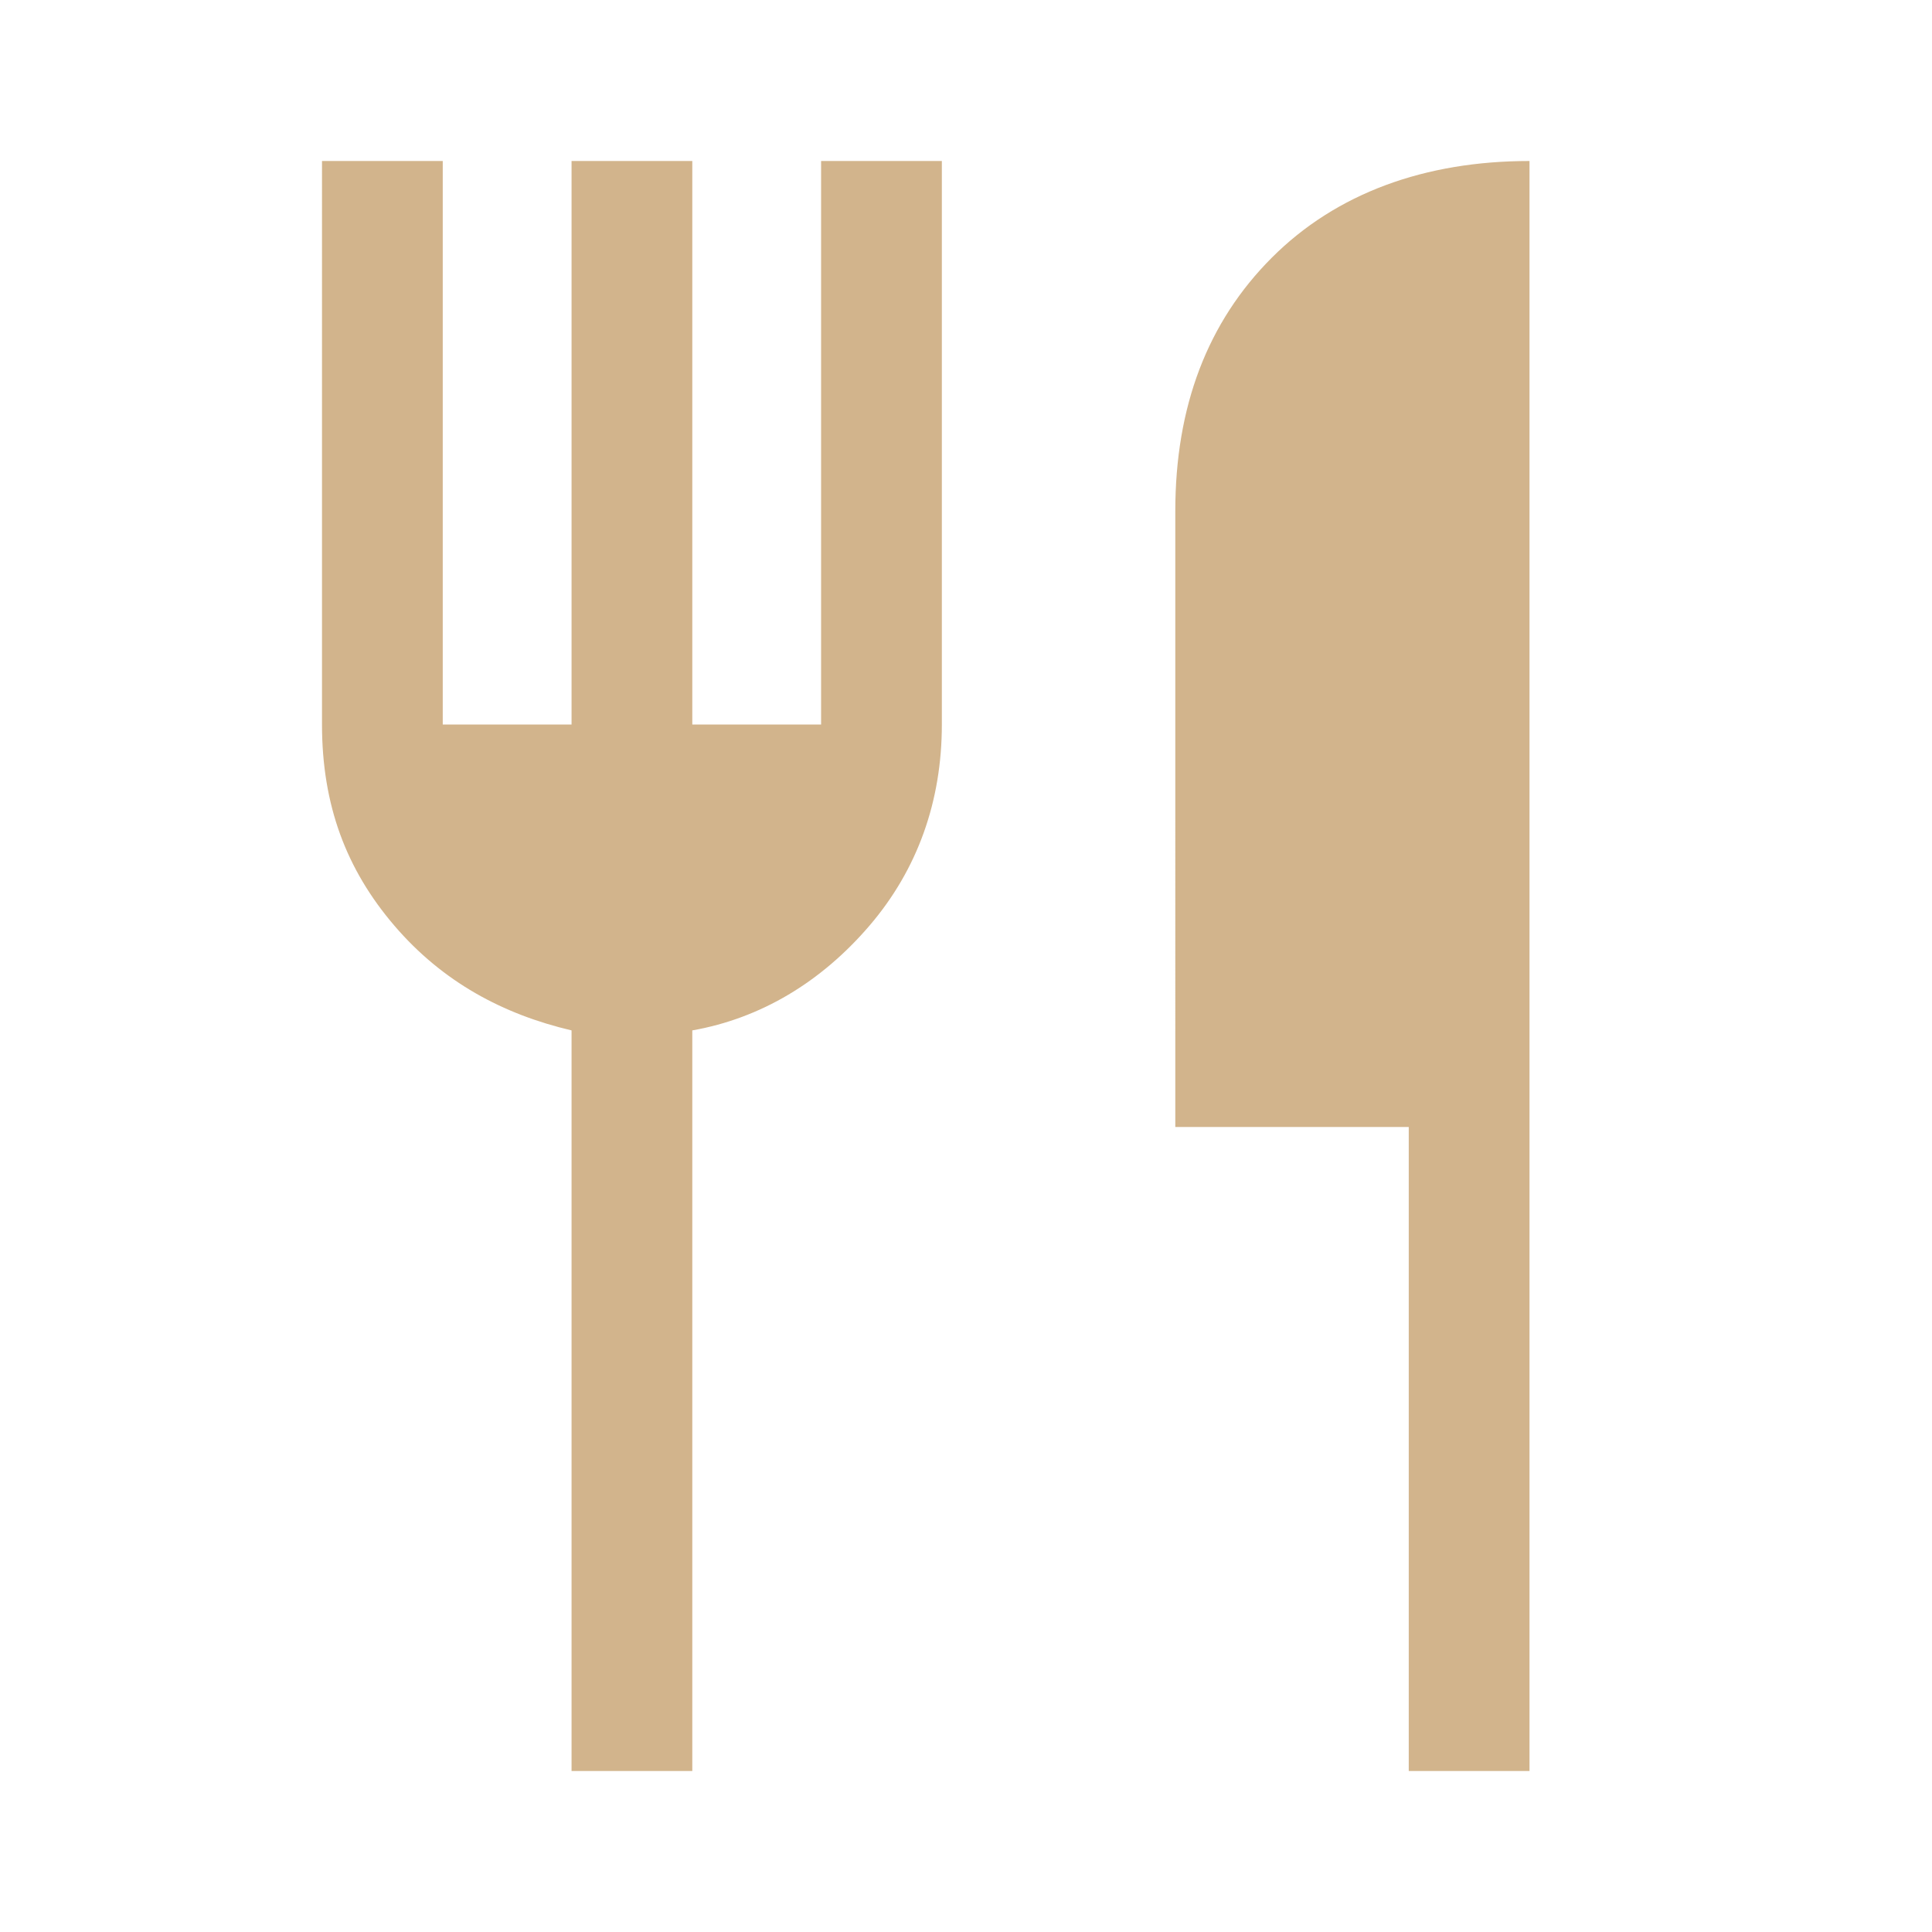 <?xml version="1.0" encoding="UTF-8"?> <svg xmlns="http://www.w3.org/2000/svg" xmlns:xlink="http://www.w3.org/1999/xlink" version="1.1" id="Layer_1" x="0px" y="0px" viewBox="0 0 48 48" style="enable-background:new 0 0 48 48;" xml:space="preserve"> <style type="text/css"> .st0{fill:#D2B48C;} </style> <path class="st0" d="M14.2,44V25.6c-1.7-0.4-3.2-1.2-4.4-2.6c-1.2-1.4-1.8-3-1.8-5V4h3v14h3.2V4h3v14h3.2V4h3v14 c0,1.9-0.6,3.6-1.8,5c-1.2,1.4-2.7,2.3-4.4,2.6V44H14.2z M35,44V28h-5.8V12.7c0-2.6,0.8-4.7,2.4-6.3C33.2,4.8,35.4,4,38,4v40H35z"></path> </svg> 